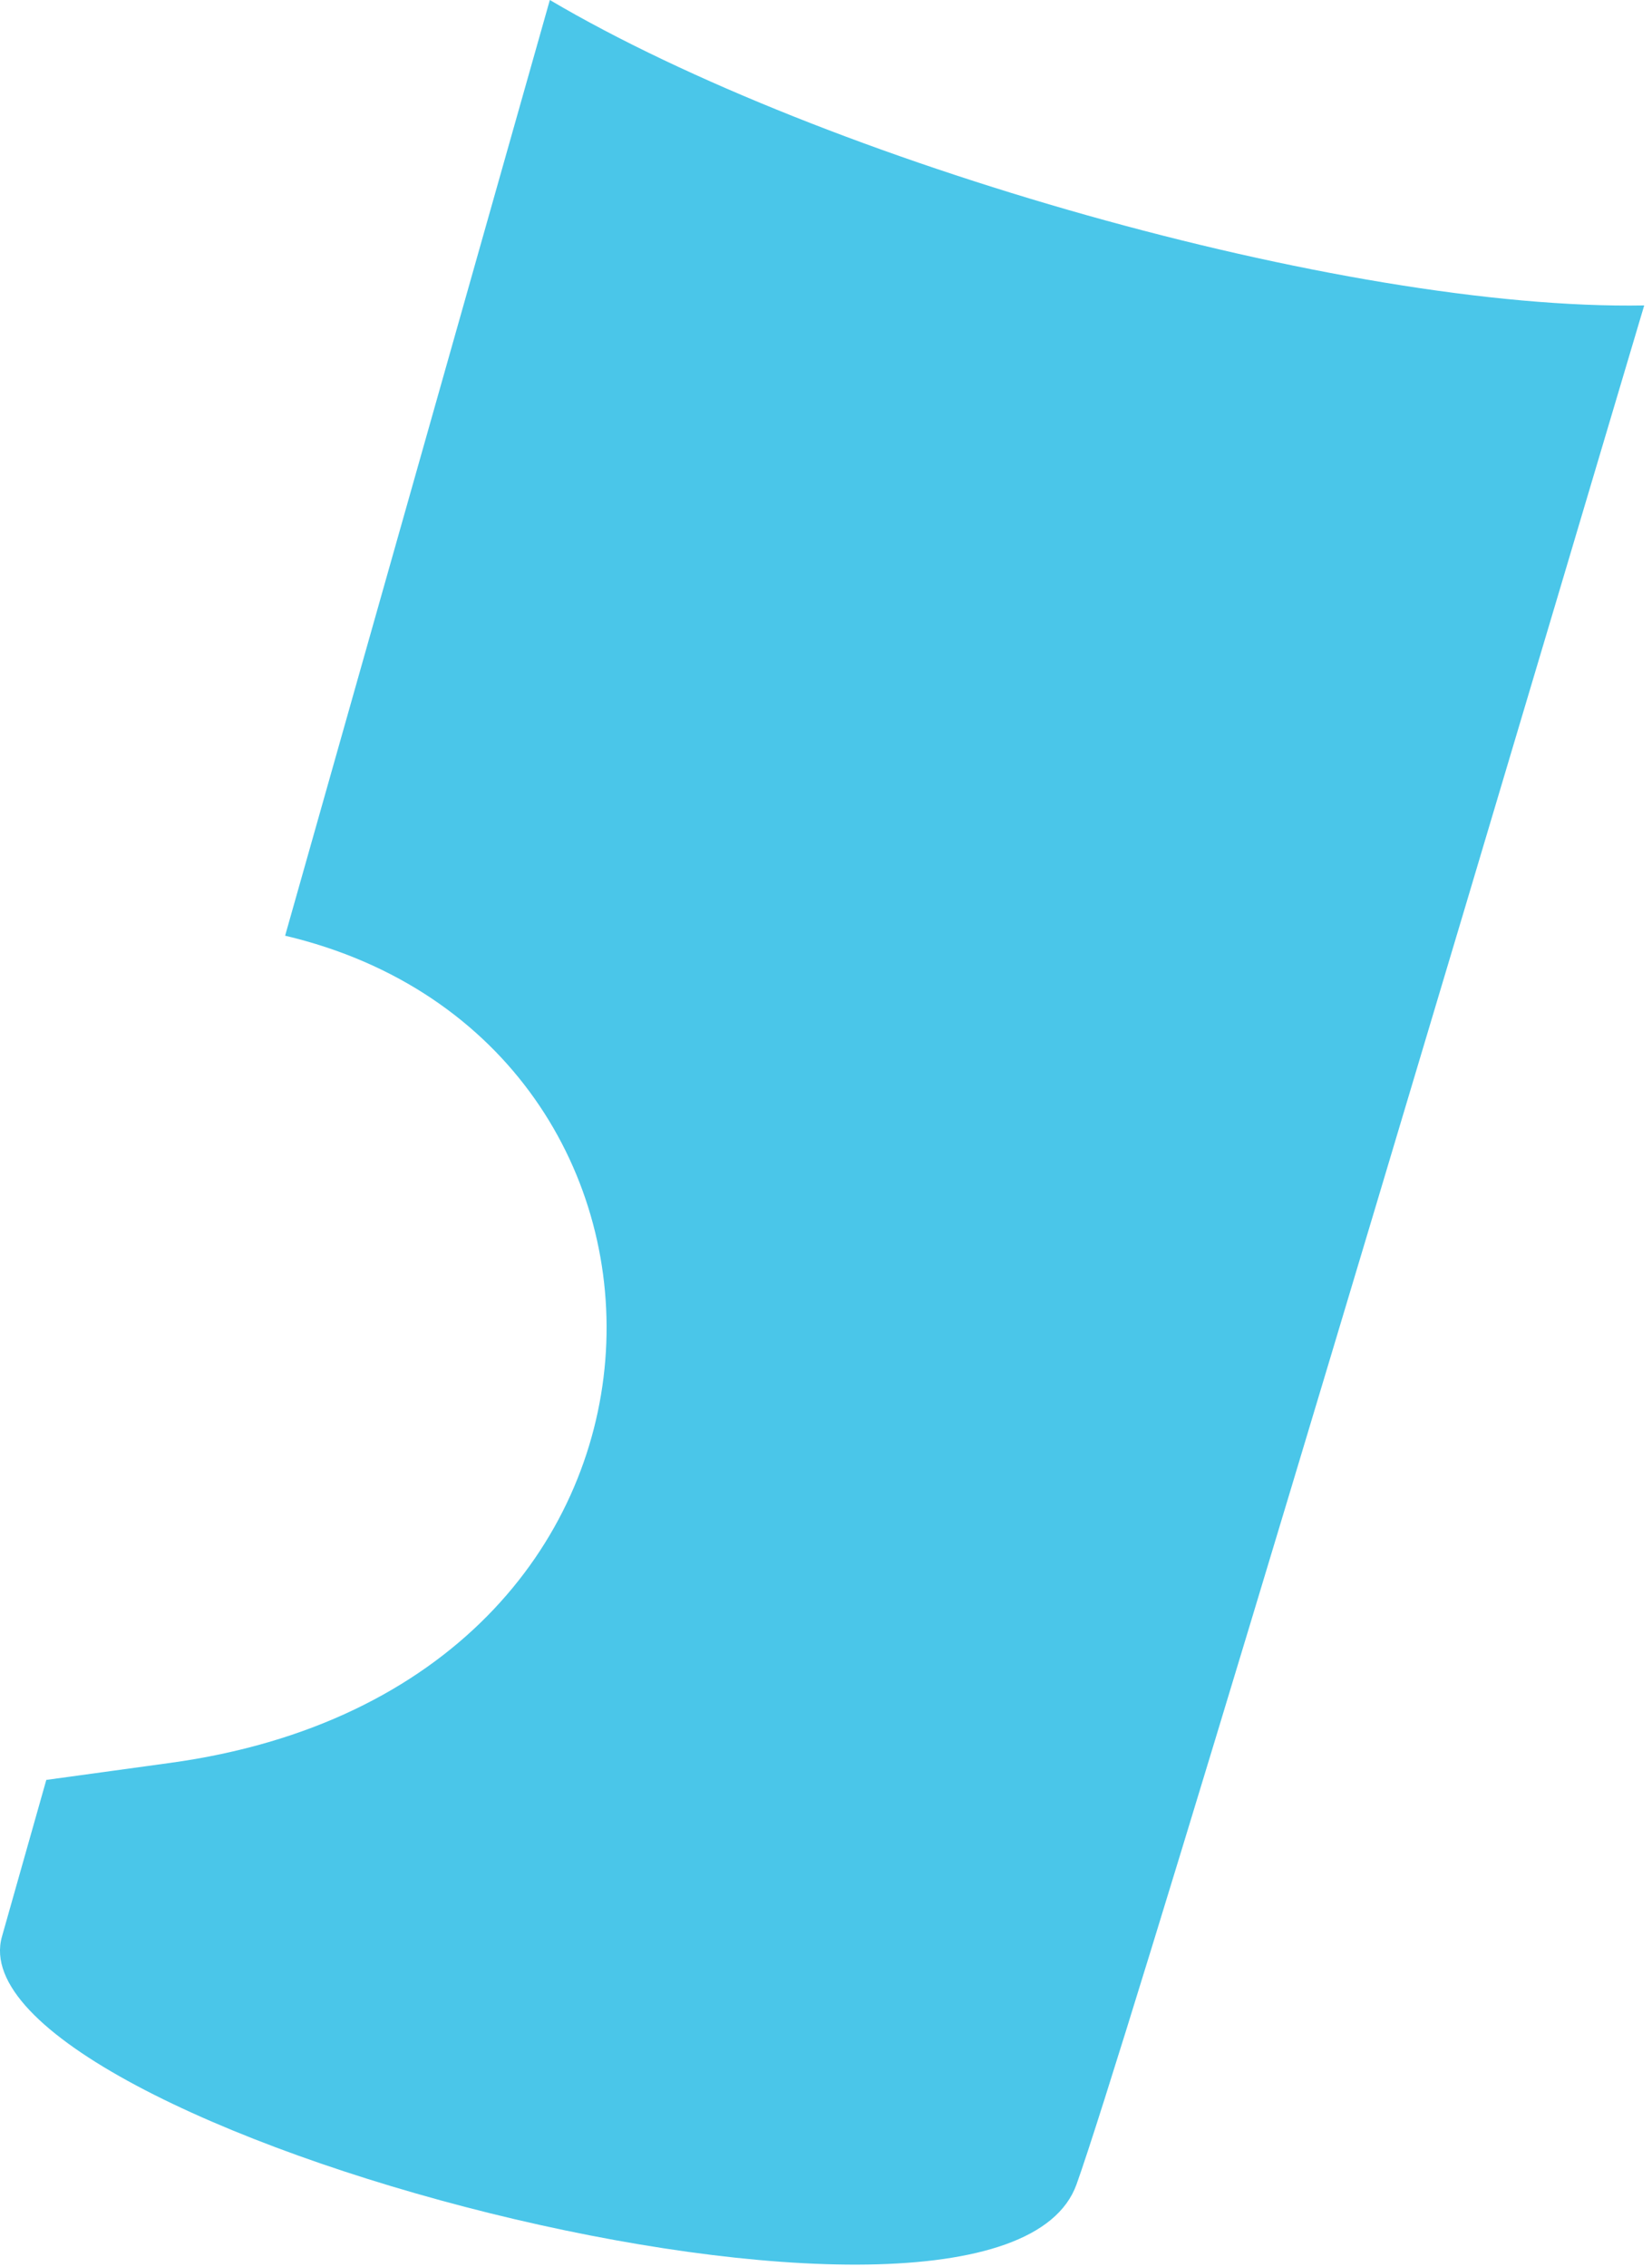 <?xml version="1.0" encoding="utf-8"?>
<!-- Generator: Adobe Illustrator 16.0.0, SVG Export Plug-In . SVG Version: 6.00 Build 0)  -->
<!DOCTYPE svg PUBLIC "-//W3C//DTD SVG 1.1//EN" "http://www.w3.org/Graphics/SVG/1.1/DTD/svg11.dtd">
<svg version="1.1" id="Layer_1" xmlns="http://www.w3.org/2000/svg" xmlns:xlink="http://www.w3.org/1999/xlink" x="0px" y="0px"
	 width="78px" height="107px" viewBox="0 0 78 107" enable-background="new 0 0 78 107" xml:space="preserve">
<path fill="#4AC6E9" d="M25.961,0c-4.069,14.375-8.483,29.969-12.499,44.158c21.133,4.986,20.989,35.418-5.427,39.037
	c-2.019,0.277-3.965,0.544-5.849,0.803c-1.075,3.797-1.811,6.395-2.094,7.396c-2.515,8.881,47.021,22.023,50.735,11.696
	C53,97.05,66.666,51.323,77.632,14.414C63.448,14.668,38.851,7.611,25.961,0z"/>
</svg>
